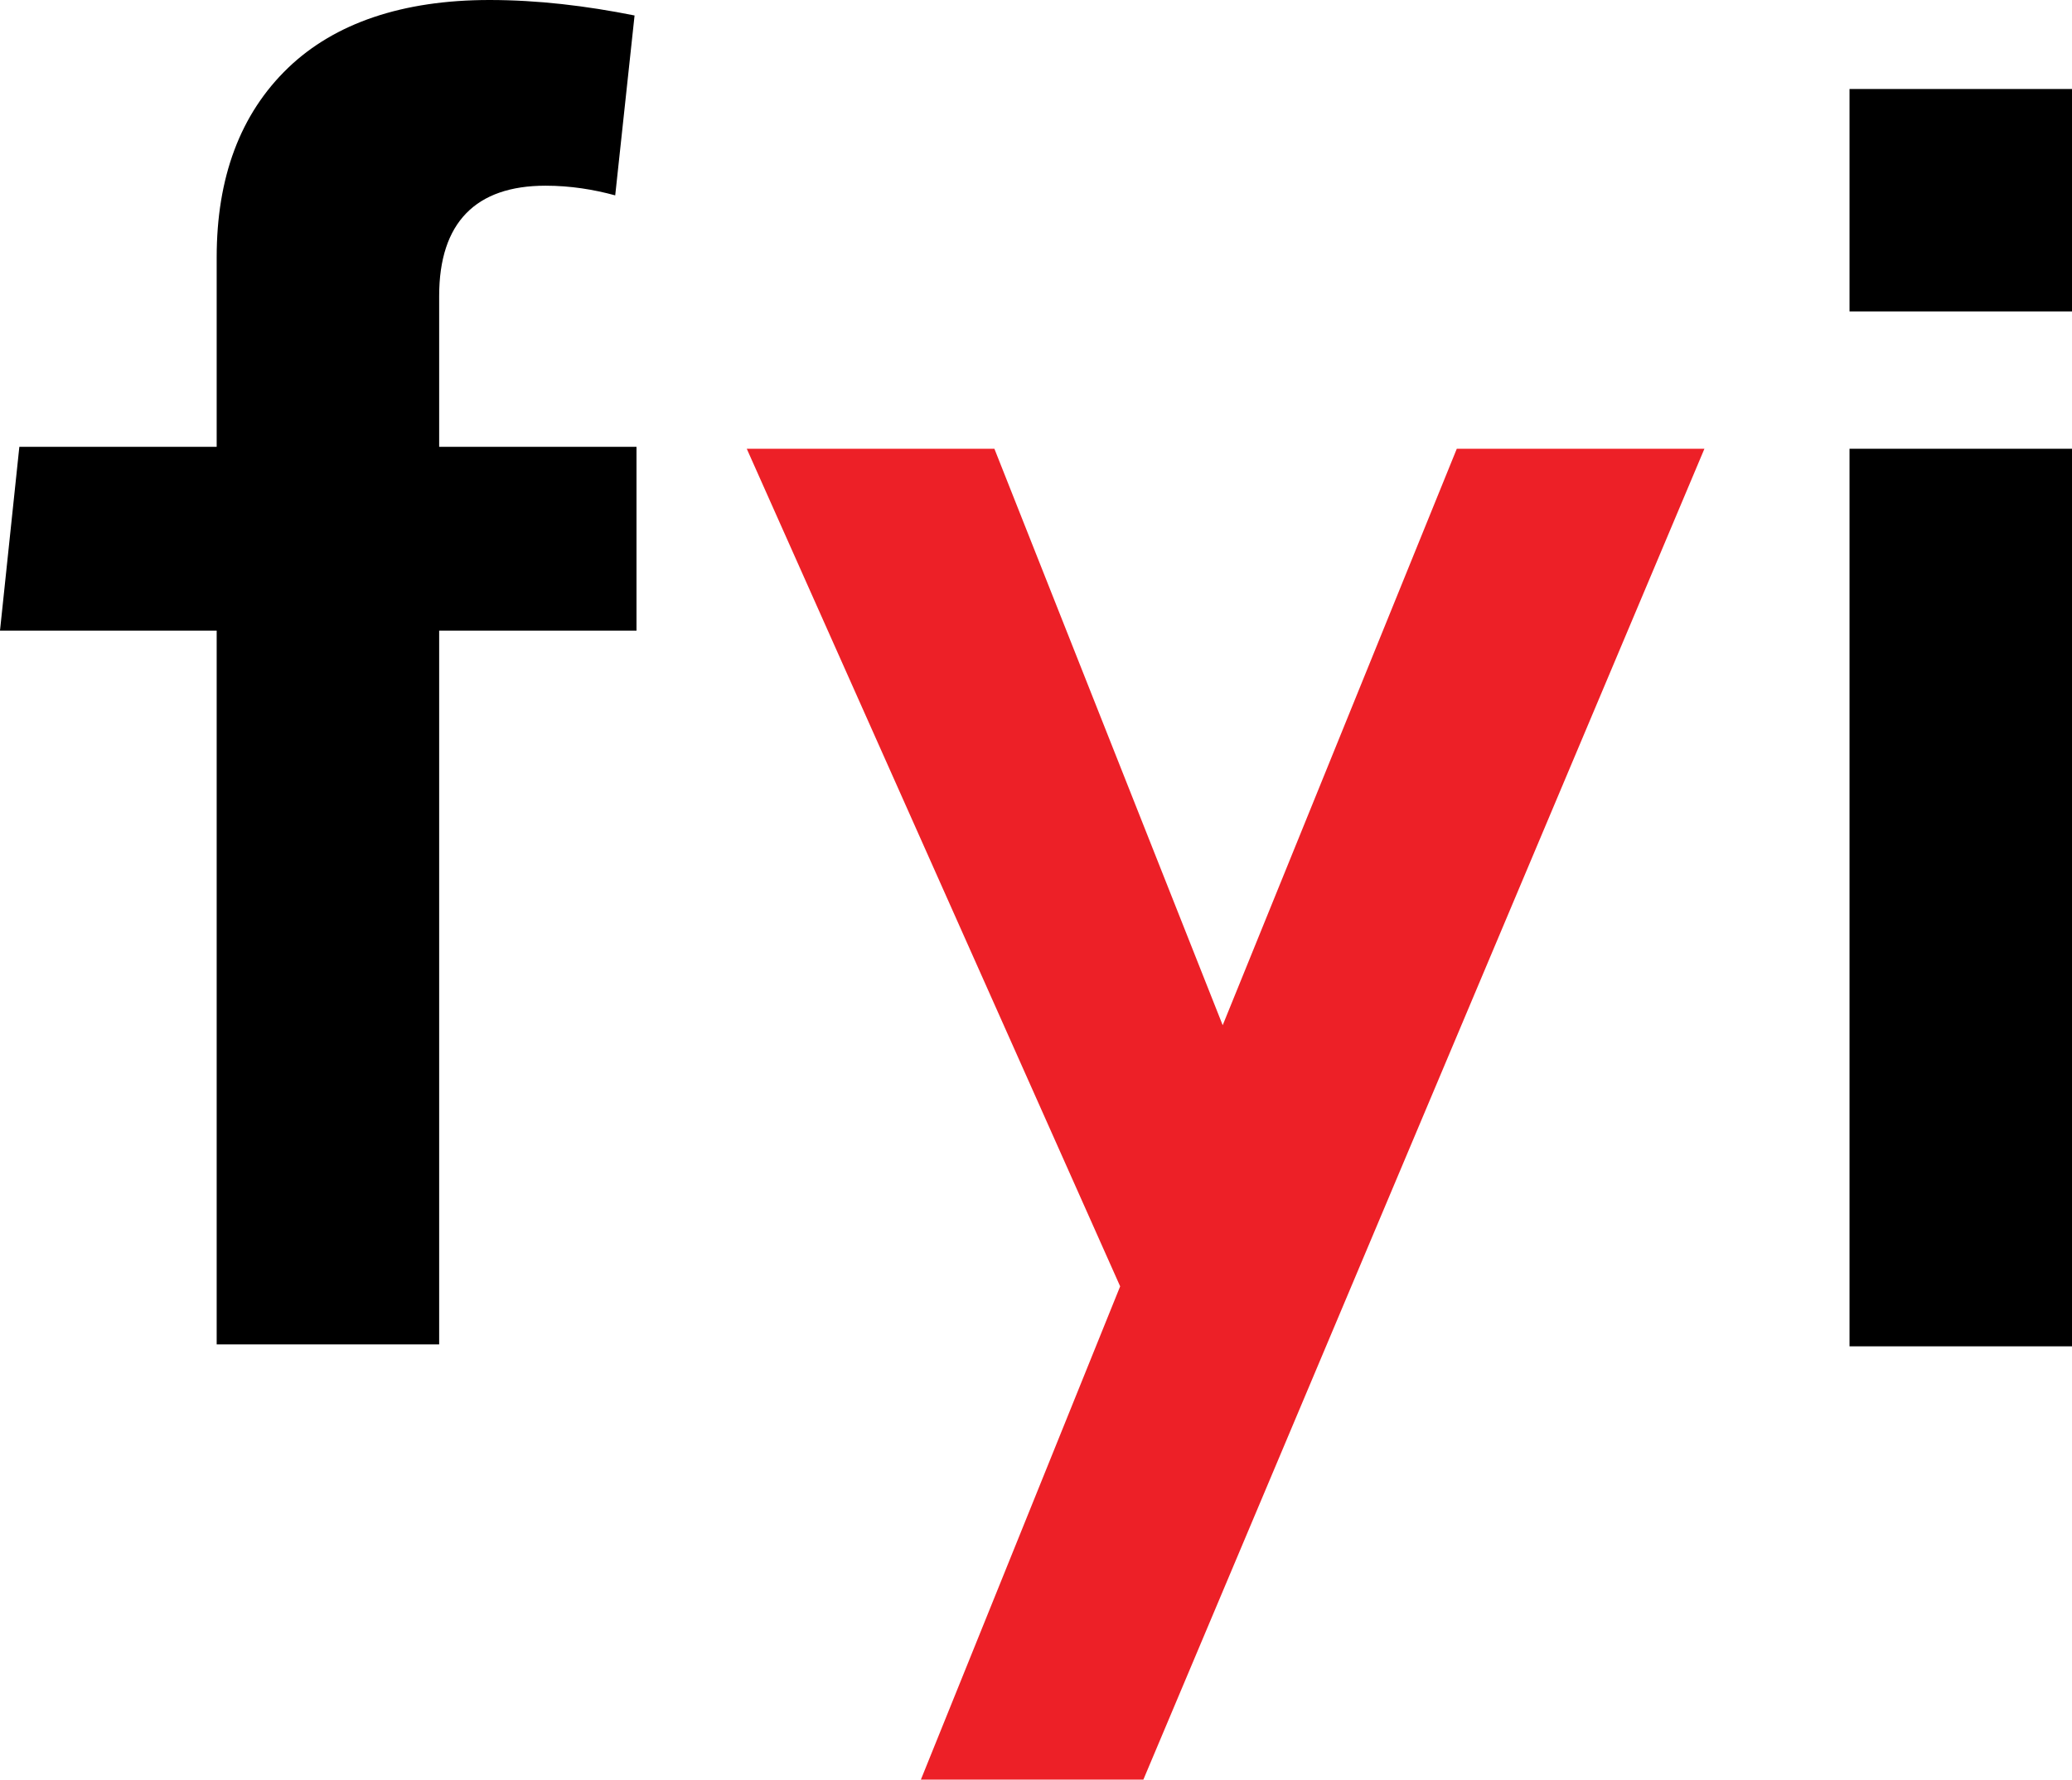 <?xml version="1.0" encoding="utf-8"?>
<!-- Generator: Adobe Illustrator 16.0.0, SVG Export Plug-In . SVG Version: 6.00 Build 0)  -->
<!DOCTYPE svg PUBLIC "-//W3C//DTD SVG 1.1//EN" "http://www.w3.org/Graphics/SVG/1.1/DTD/svg11.dtd">
<svg version="1.1" id="Layer_1" xmlns="http://www.w3.org/2000/svg" xmlns:xlink="http://www.w3.org/1999/xlink" x="0px" y="0px"
	 width="107.1px" height="92px" viewBox="0 0 107.1 92" style="enable-background:new 0 0 107.1 92;" xml:space="preserve">
<style type="text/css">
<![CDATA[
	.st0{fill:#ED2027;}
	.st1{fill:#2E3192;}
	.st2{fill:#FFFFFF;}
]]>
</style>
<g>
	<path d="M11.2,32.6H0l1-9.5h10.2v-9.8c0-4.1,1.2-7.4,3.7-9.8C17.3,1.2,20.8,0,25.3,0c2.5,0,5,0.3,7.5,0.8l-1,9.3
		c-1.1-0.3-2.3-0.5-3.6-0.5c-3.6,0-5.5,1.9-5.5,5.7v7.8h10.2v9.5H22.7v36.9H11.2V32.6z"/>
	<path class="st0" d="M57.9,66.5L38.6,23.2h12.8L63.2,53l12.1-29.8h12.8L59.1,92H47.6L57.9,66.5z"/>
	<path d="M95.6,4.6h11.5v11.5H95.6V4.6z M95.6,23.2h11.5v46.4H95.6V23.2z"/>
</g>
</svg>
